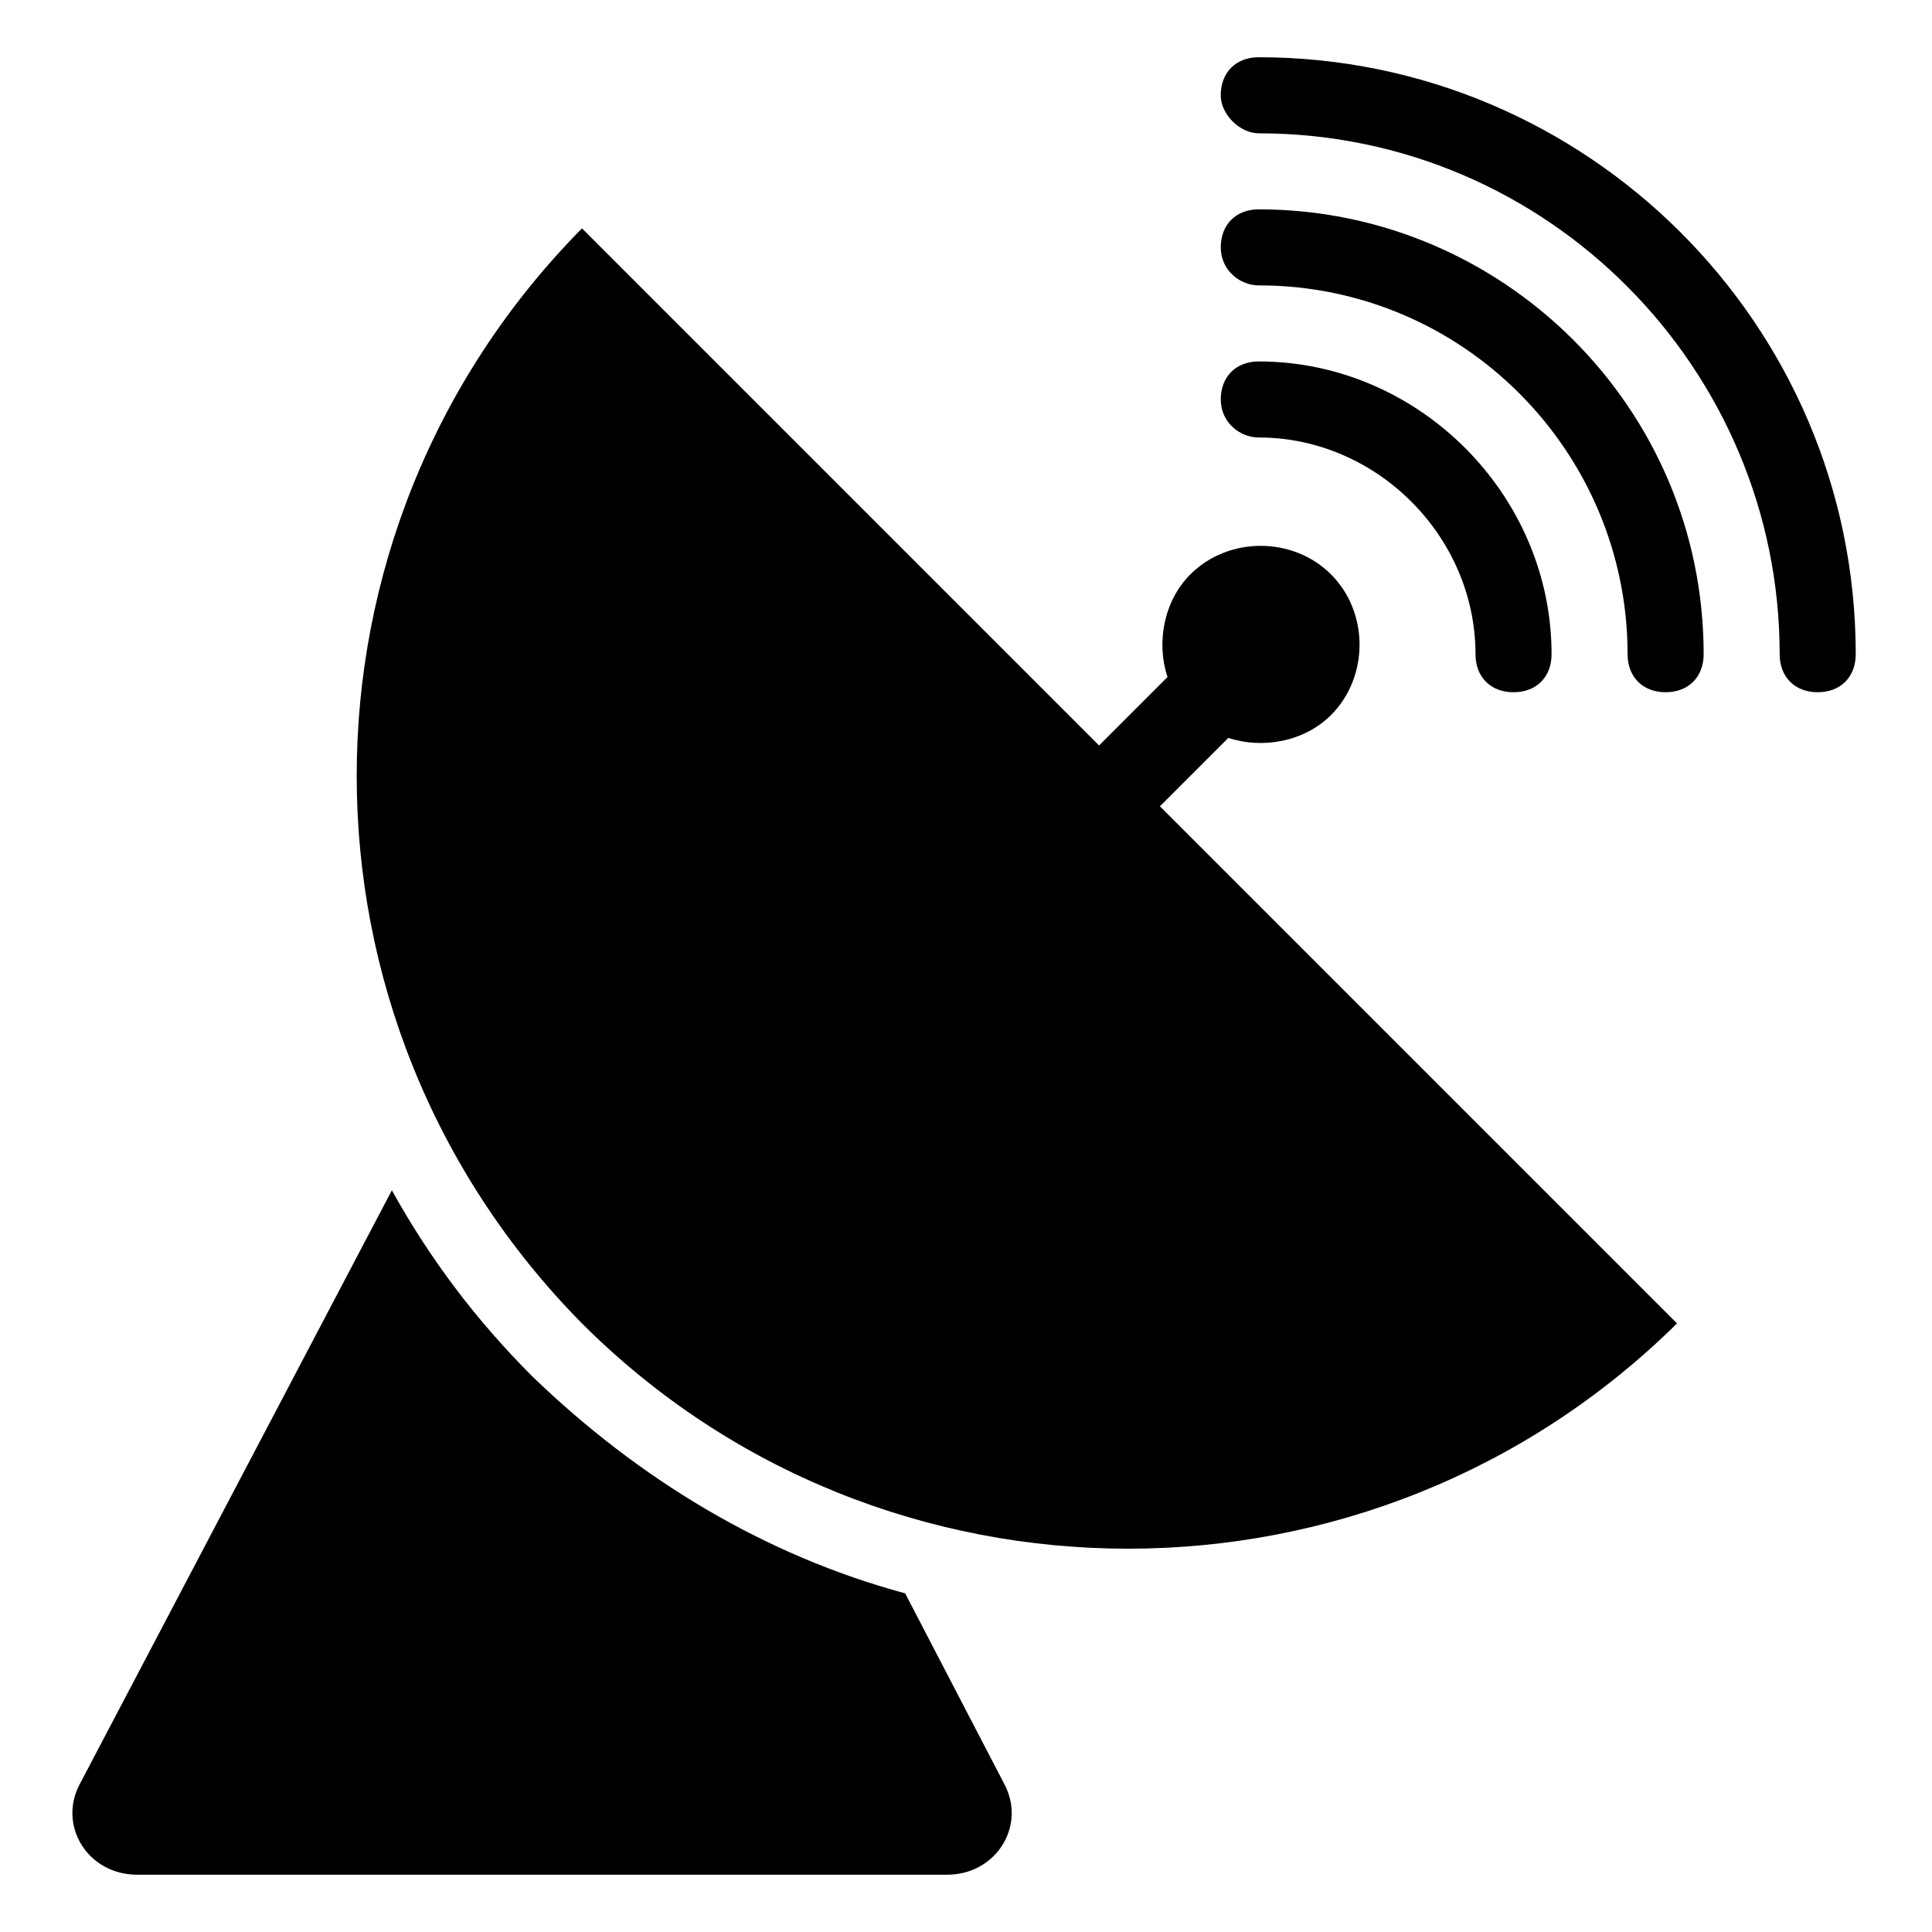 <?xml version="1.0" encoding="UTF-8"?>
<!-- Uploaded to: ICON Repo, www.svgrepo.com, Generator: ICON Repo Mixer Tools -->
<svg fill="#000000" width="800px" height="800px" version="1.1" viewBox="144 144 512 512" xmlns="http://www.w3.org/2000/svg">
 <g>
  <path d="m298.23 204.52c-79.602 80.609-79.602 209.59 0 290.2 79.602 79.602 209.59 79.602 290.2 0l-137.04-137.04 18.137-18.137c9.07 3.023 20.152 1.008 27.207-6.047 10.078-10.078 10.078-27.207 0-37.281-10.078-10.078-27.207-10.078-37.281 0-7.055 7.055-9.07 18.137-6.047 27.207l-18.137 18.137z"/>
  <path d="m180.34 640.82h214.62c13.098 0 21.16-13.098 15.113-24.184l-26.199-50.383c-37.281-10.078-70.535-30.23-98.746-57.434-15.113-15.113-27.207-31.234-37.281-49.375l-82.621 157.19c-6.047 11.082 2.016 24.184 15.113 24.184z"/>
  <path d="m477.59 179.33c76.578 0 138.04 62.473 138.04 138.04 0 6.047 4.031 10.078 10.078 10.078s10.078-4.031 10.078-10.078c0-87.664-71.539-158.2-158.2-158.2-6.047 0-10.078 4.031-10.078 10.078-0.004 5.039 5.035 10.074 10.074 10.074z"/>
  <path d="m477.59 219.63c54.41 0 97.738 44.336 97.738 97.738 0 6.047 4.031 10.078 10.078 10.078s10.078-4.031 10.078-10.078c0-65.496-53.402-117.89-117.89-117.89-6.047 0-10.078 4.031-10.078 10.078-0.004 6.047 5.035 10.074 10.074 10.074z"/>
  <path d="m477.59 259.94c31.234 0 57.434 26.199 57.434 57.434 0 6.047 4.031 10.078 10.078 10.078s10.078-4.031 10.078-10.078c0-42.32-35.266-77.586-77.586-77.586-6.047 0-10.078 4.031-10.078 10.078-0.004 6.043 5.035 10.074 10.074 10.074z"/>
 </g>
</svg>